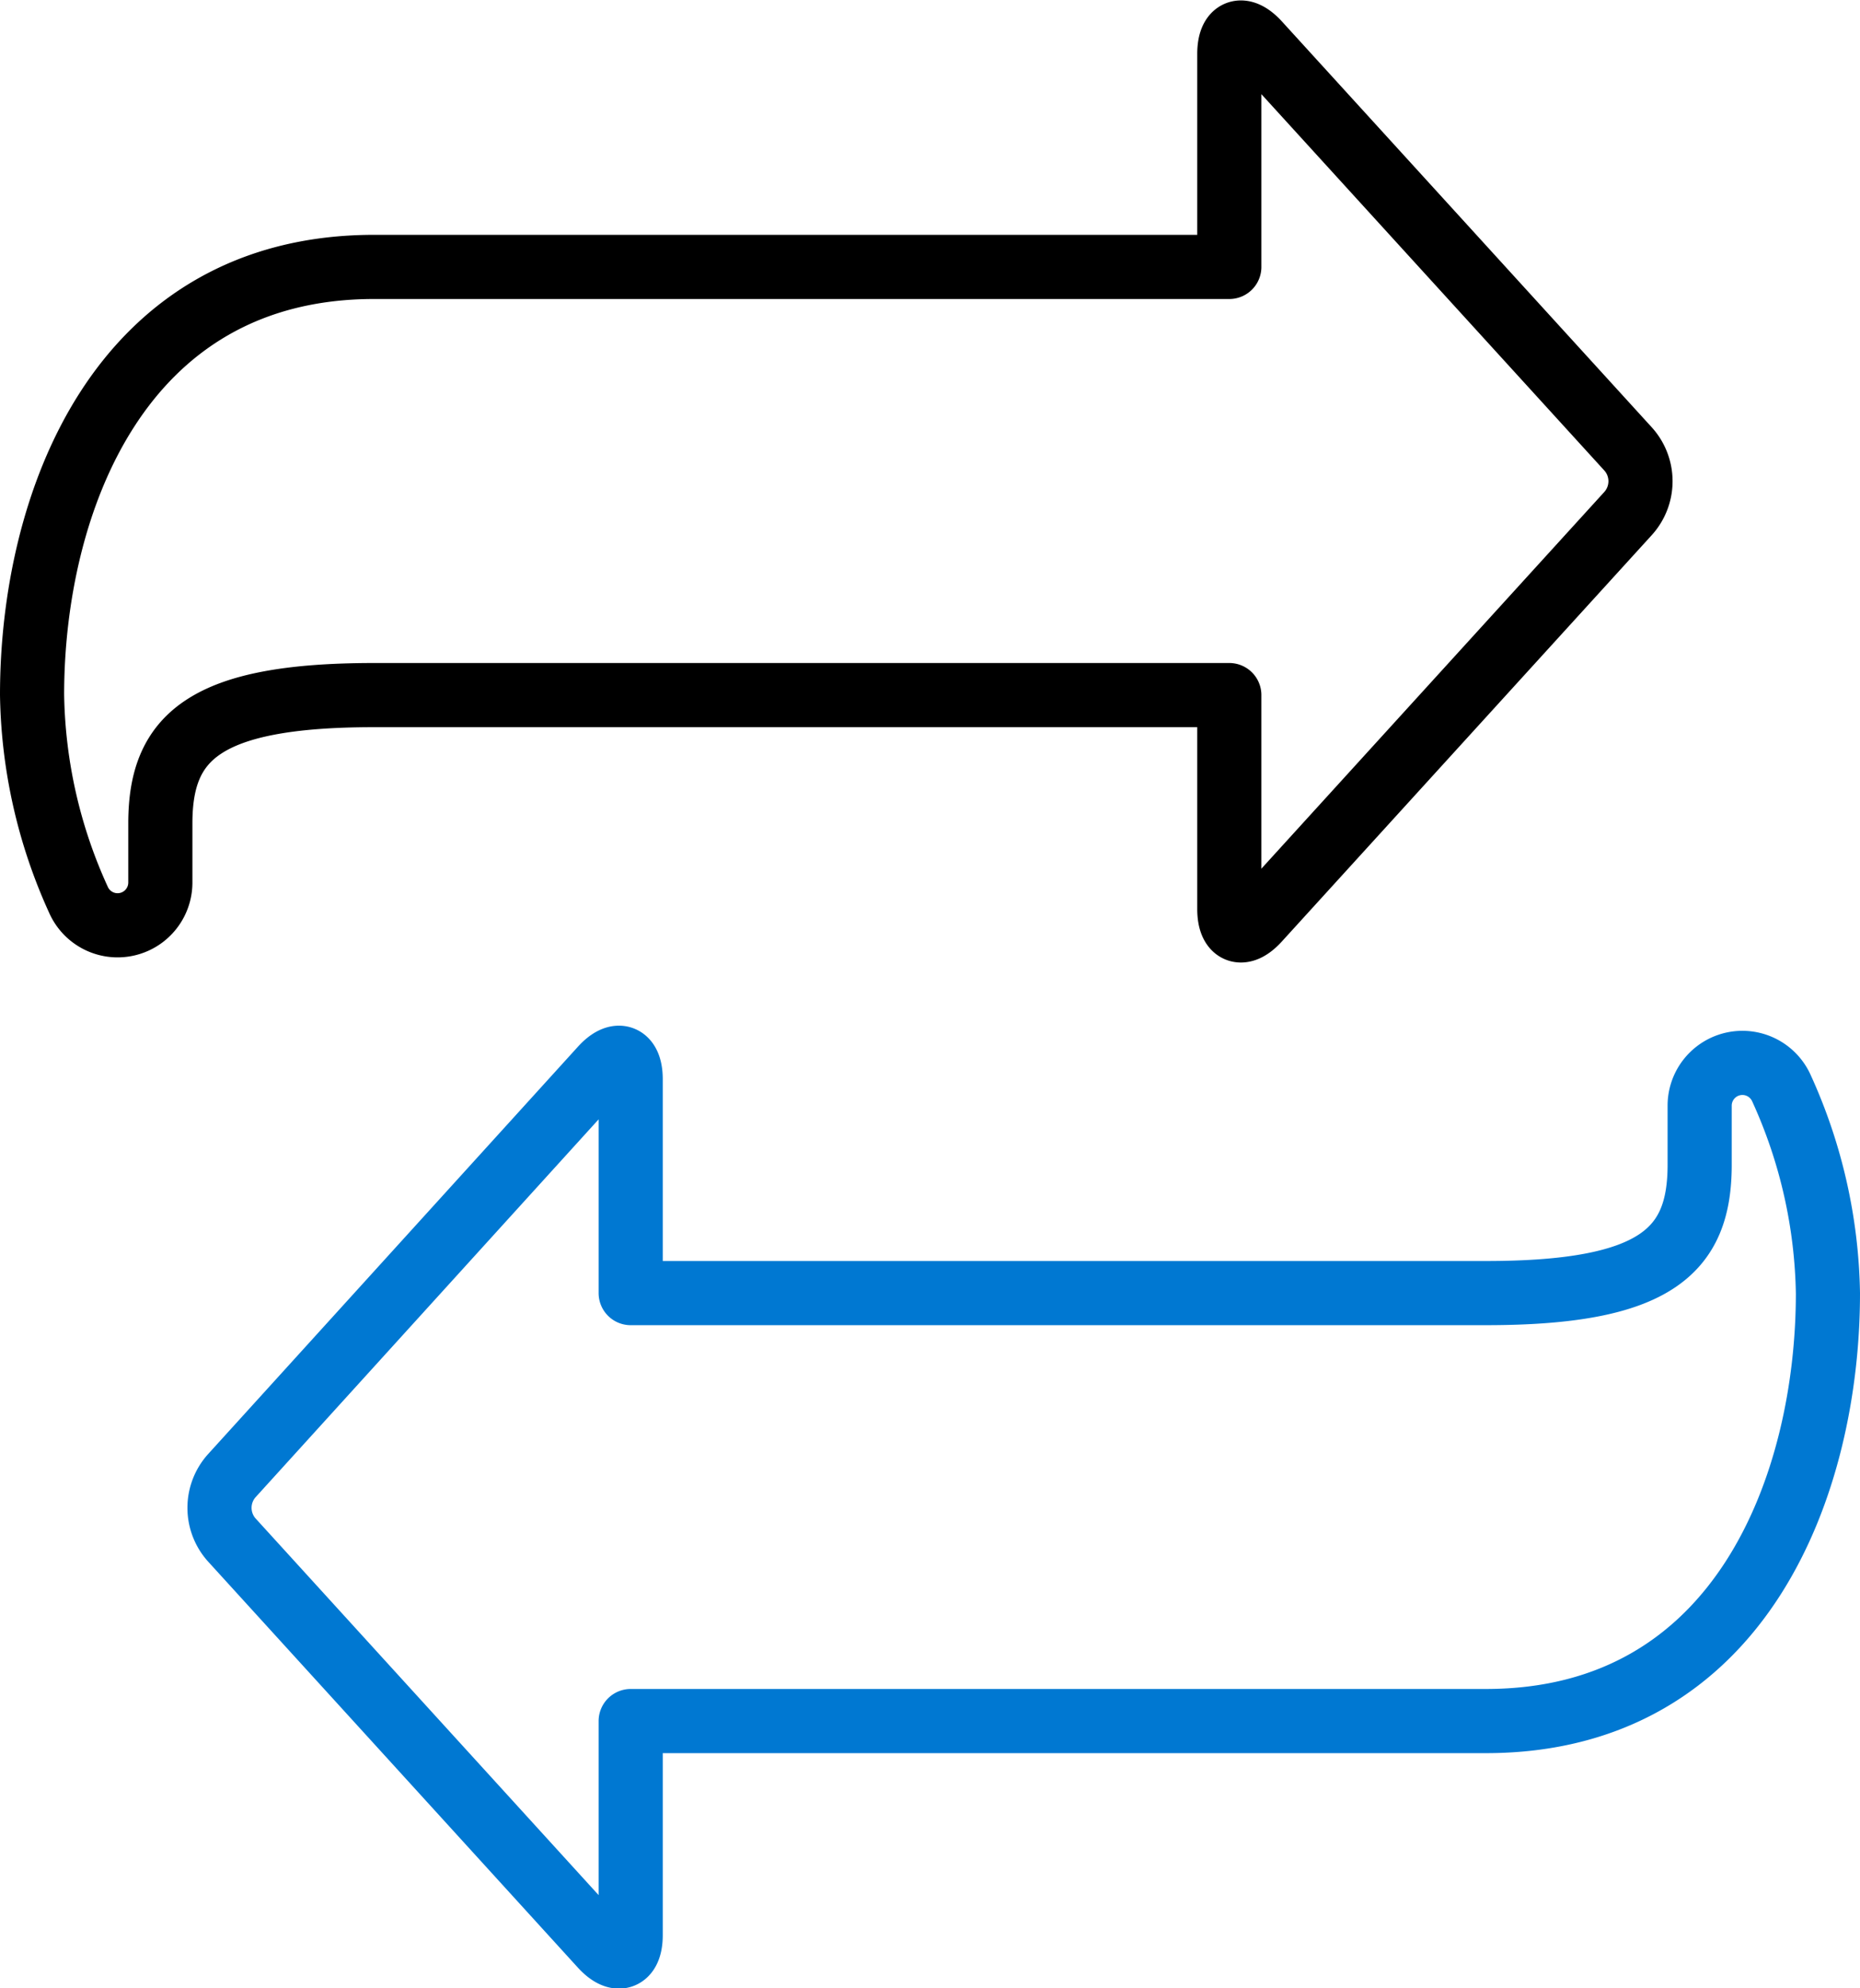 <svg xmlns="http://www.w3.org/2000/svg" viewBox="0 0 87 92.96"><defs><style>.cls-1,.cls-2{fill:none;stroke-linecap:round;stroke-linejoin:round;stroke-width:3px;}.cls-1{stroke:#000;}.cls-2{stroke:#0078d2;}</style></defs><g id="Layer_2" data-name="Layer 2"><g id="Layer_1-2" data-name="Layer 1"><g id="Internet-Networks-Servers_Data-Transfer_data-transfer" data-name="Internet-Networks-Servers / Data-Transfer / data-transfer"><g id="Group_158" data-name="Group 158"><g id="data-transfer"><path id="Shape_1408" data-name="Shape 1408" class="cls-1" d="M57.5,12.48h-40c-12,0-16,11.16-16,20a23.89,23.89,0,0,0,2.17,9.59,2,2,0,0,0,3.83-.79V38.5c0-4,2-6,10-6h40v10c0,1.1.6,1.33,1.34.52L76.16,24a2.25,2.25,0,0,0,0-3L58.84,2c-.74-.8-1.34-.58-1.34.52Z"/><path id="Shape_1409" data-name="Shape 1409" class="cls-2" d="M29.5,80.47h40c12,0,16-11.16,16-20a24,24,0,0,0-2.17-9.58,2,2,0,0,0-3.83.8v2.77c0,4-2,6-10,6h-40v-10c0-1.1-.61-1.33-1.35-.52L10.84,69a2.25,2.25,0,0,0,0,3L28.15,91c.74.8,1.35.58,1.35-.52Z"/></g></g></g></g></g></svg>